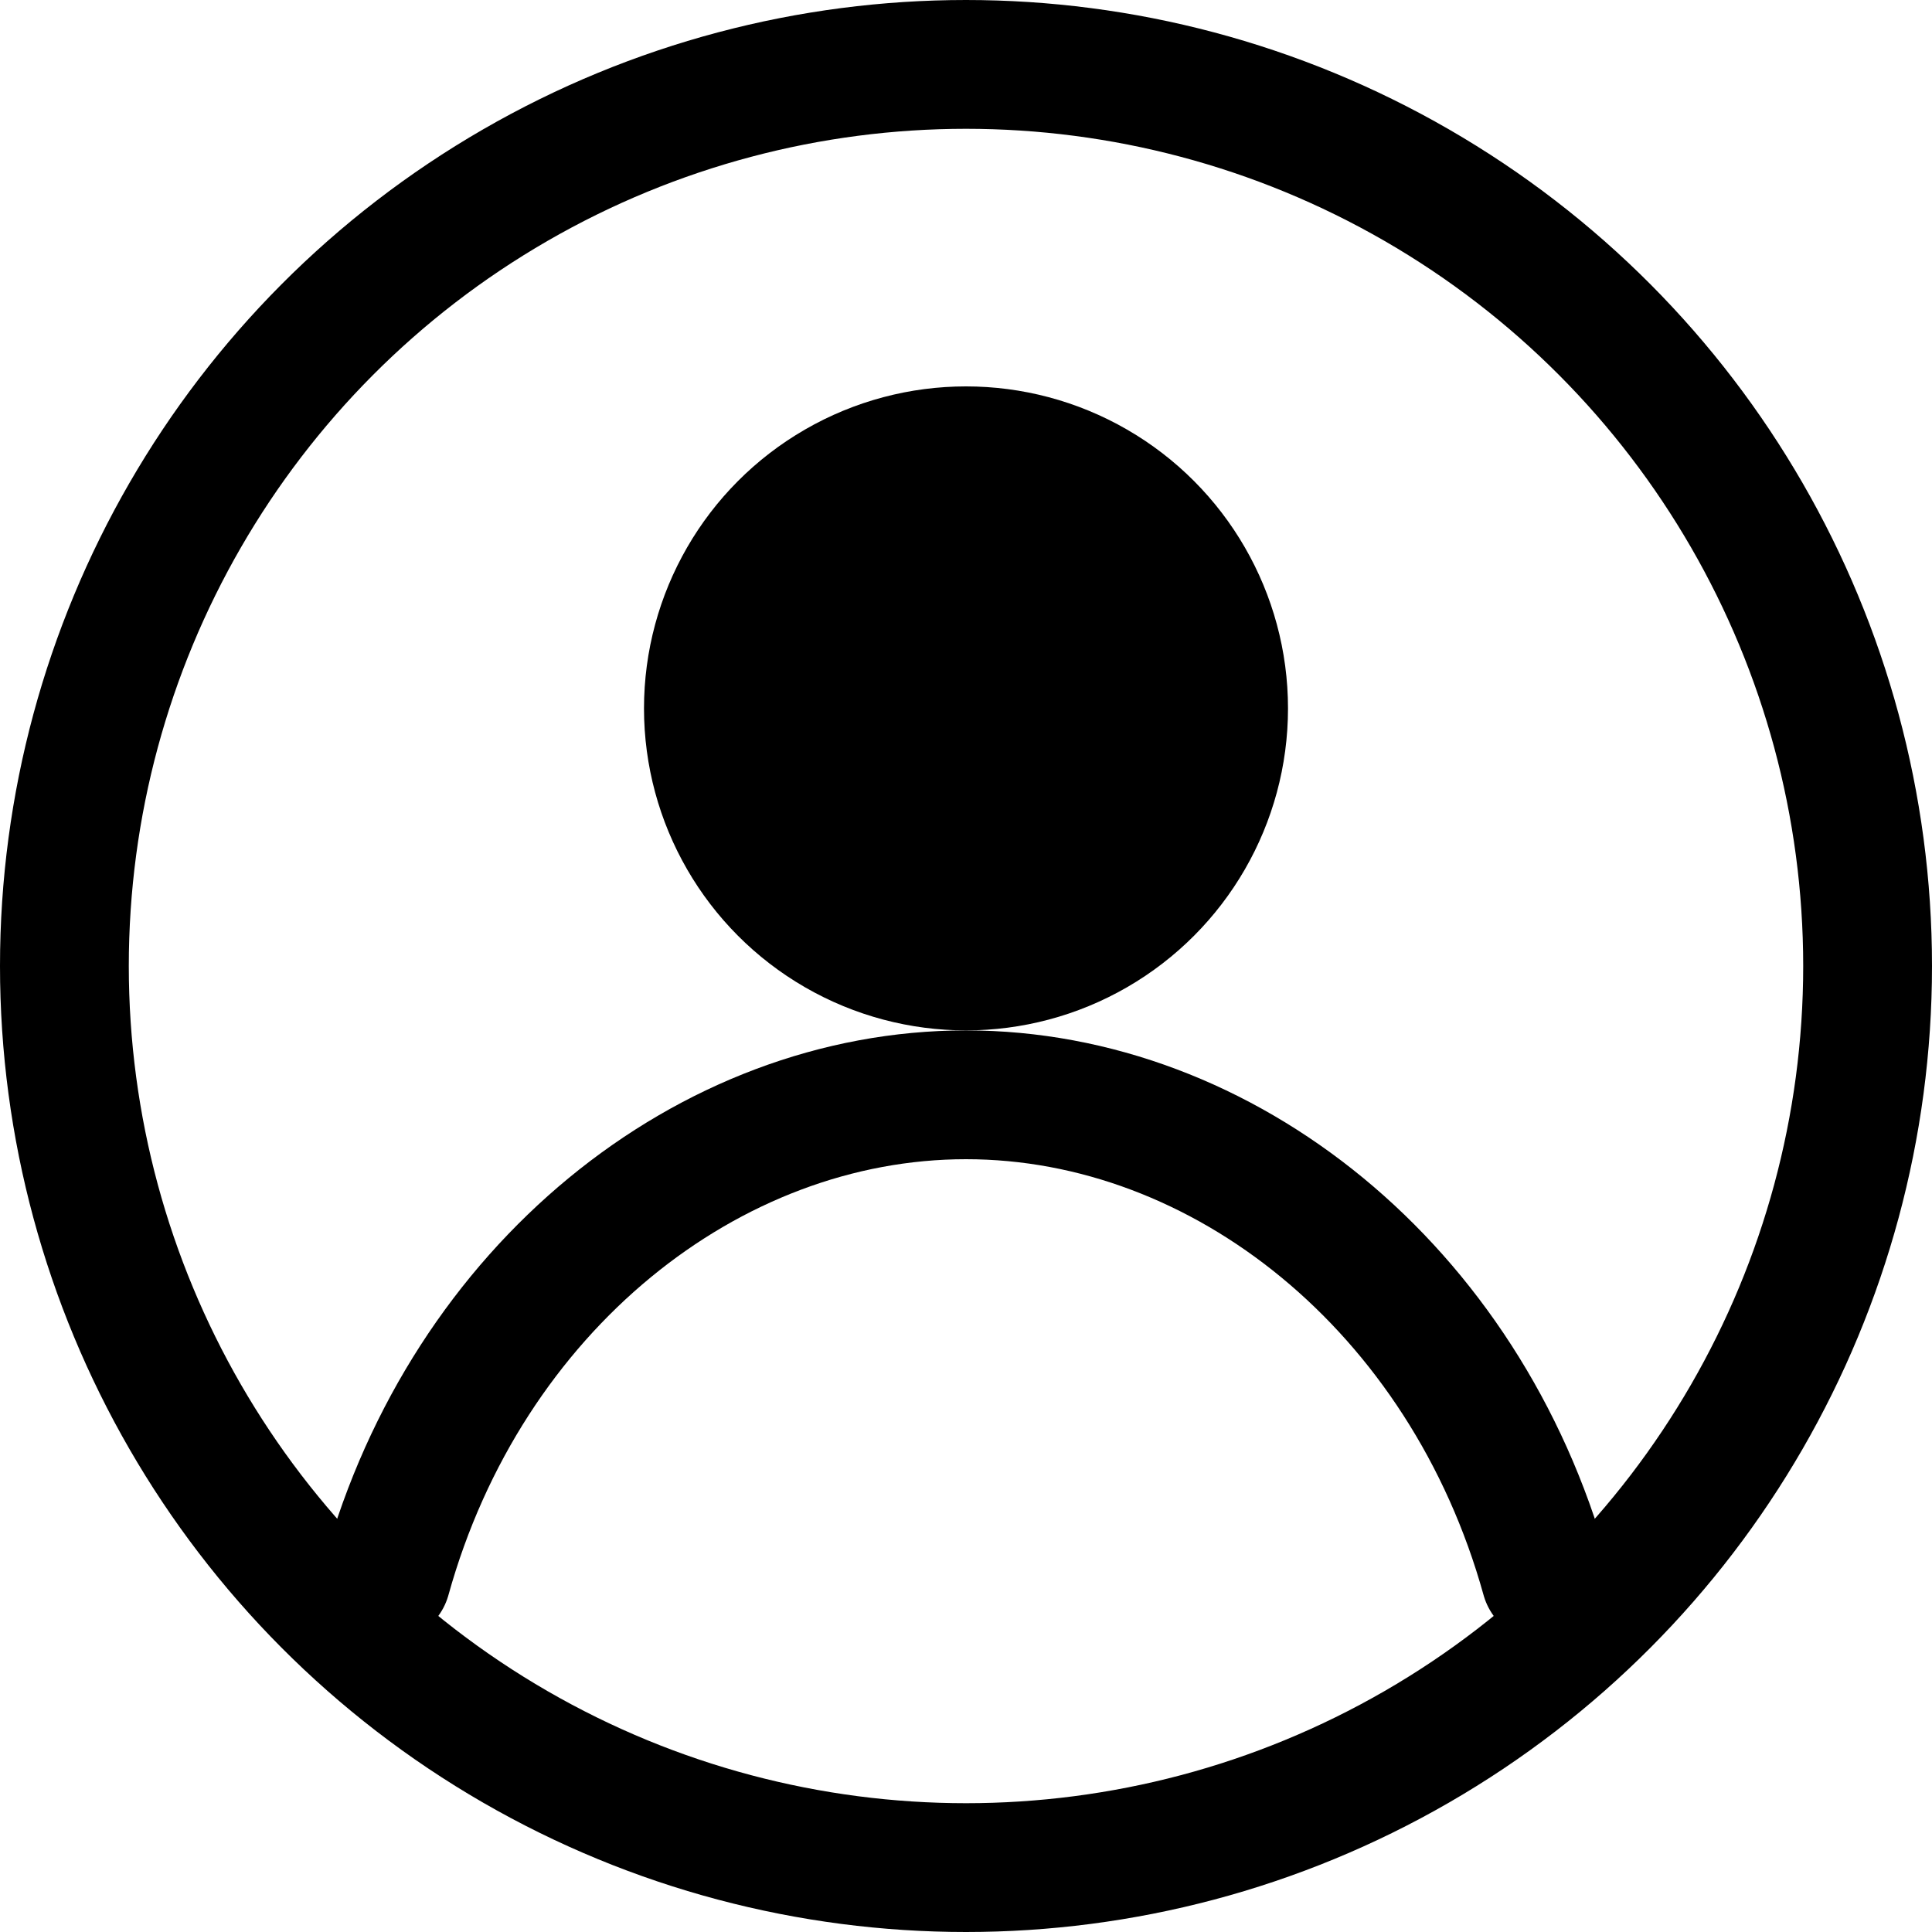 <svg width="60" height="60" viewBox="0 0 60 60" xmlns="http://www.w3.org/2000/svg" fill="none">
  <circle cx="30" cy="30" r="28" stroke="#000" stroke-width="4"/>
  <circle cx="30" cy="22" r="10" fill="#000"/>
  <path d="M12 49c2.5-9 10-15 18-15s15.5 6 18 15" stroke="#000" stroke-width="4" fill="none" stroke-linecap="round"/>
</svg>

